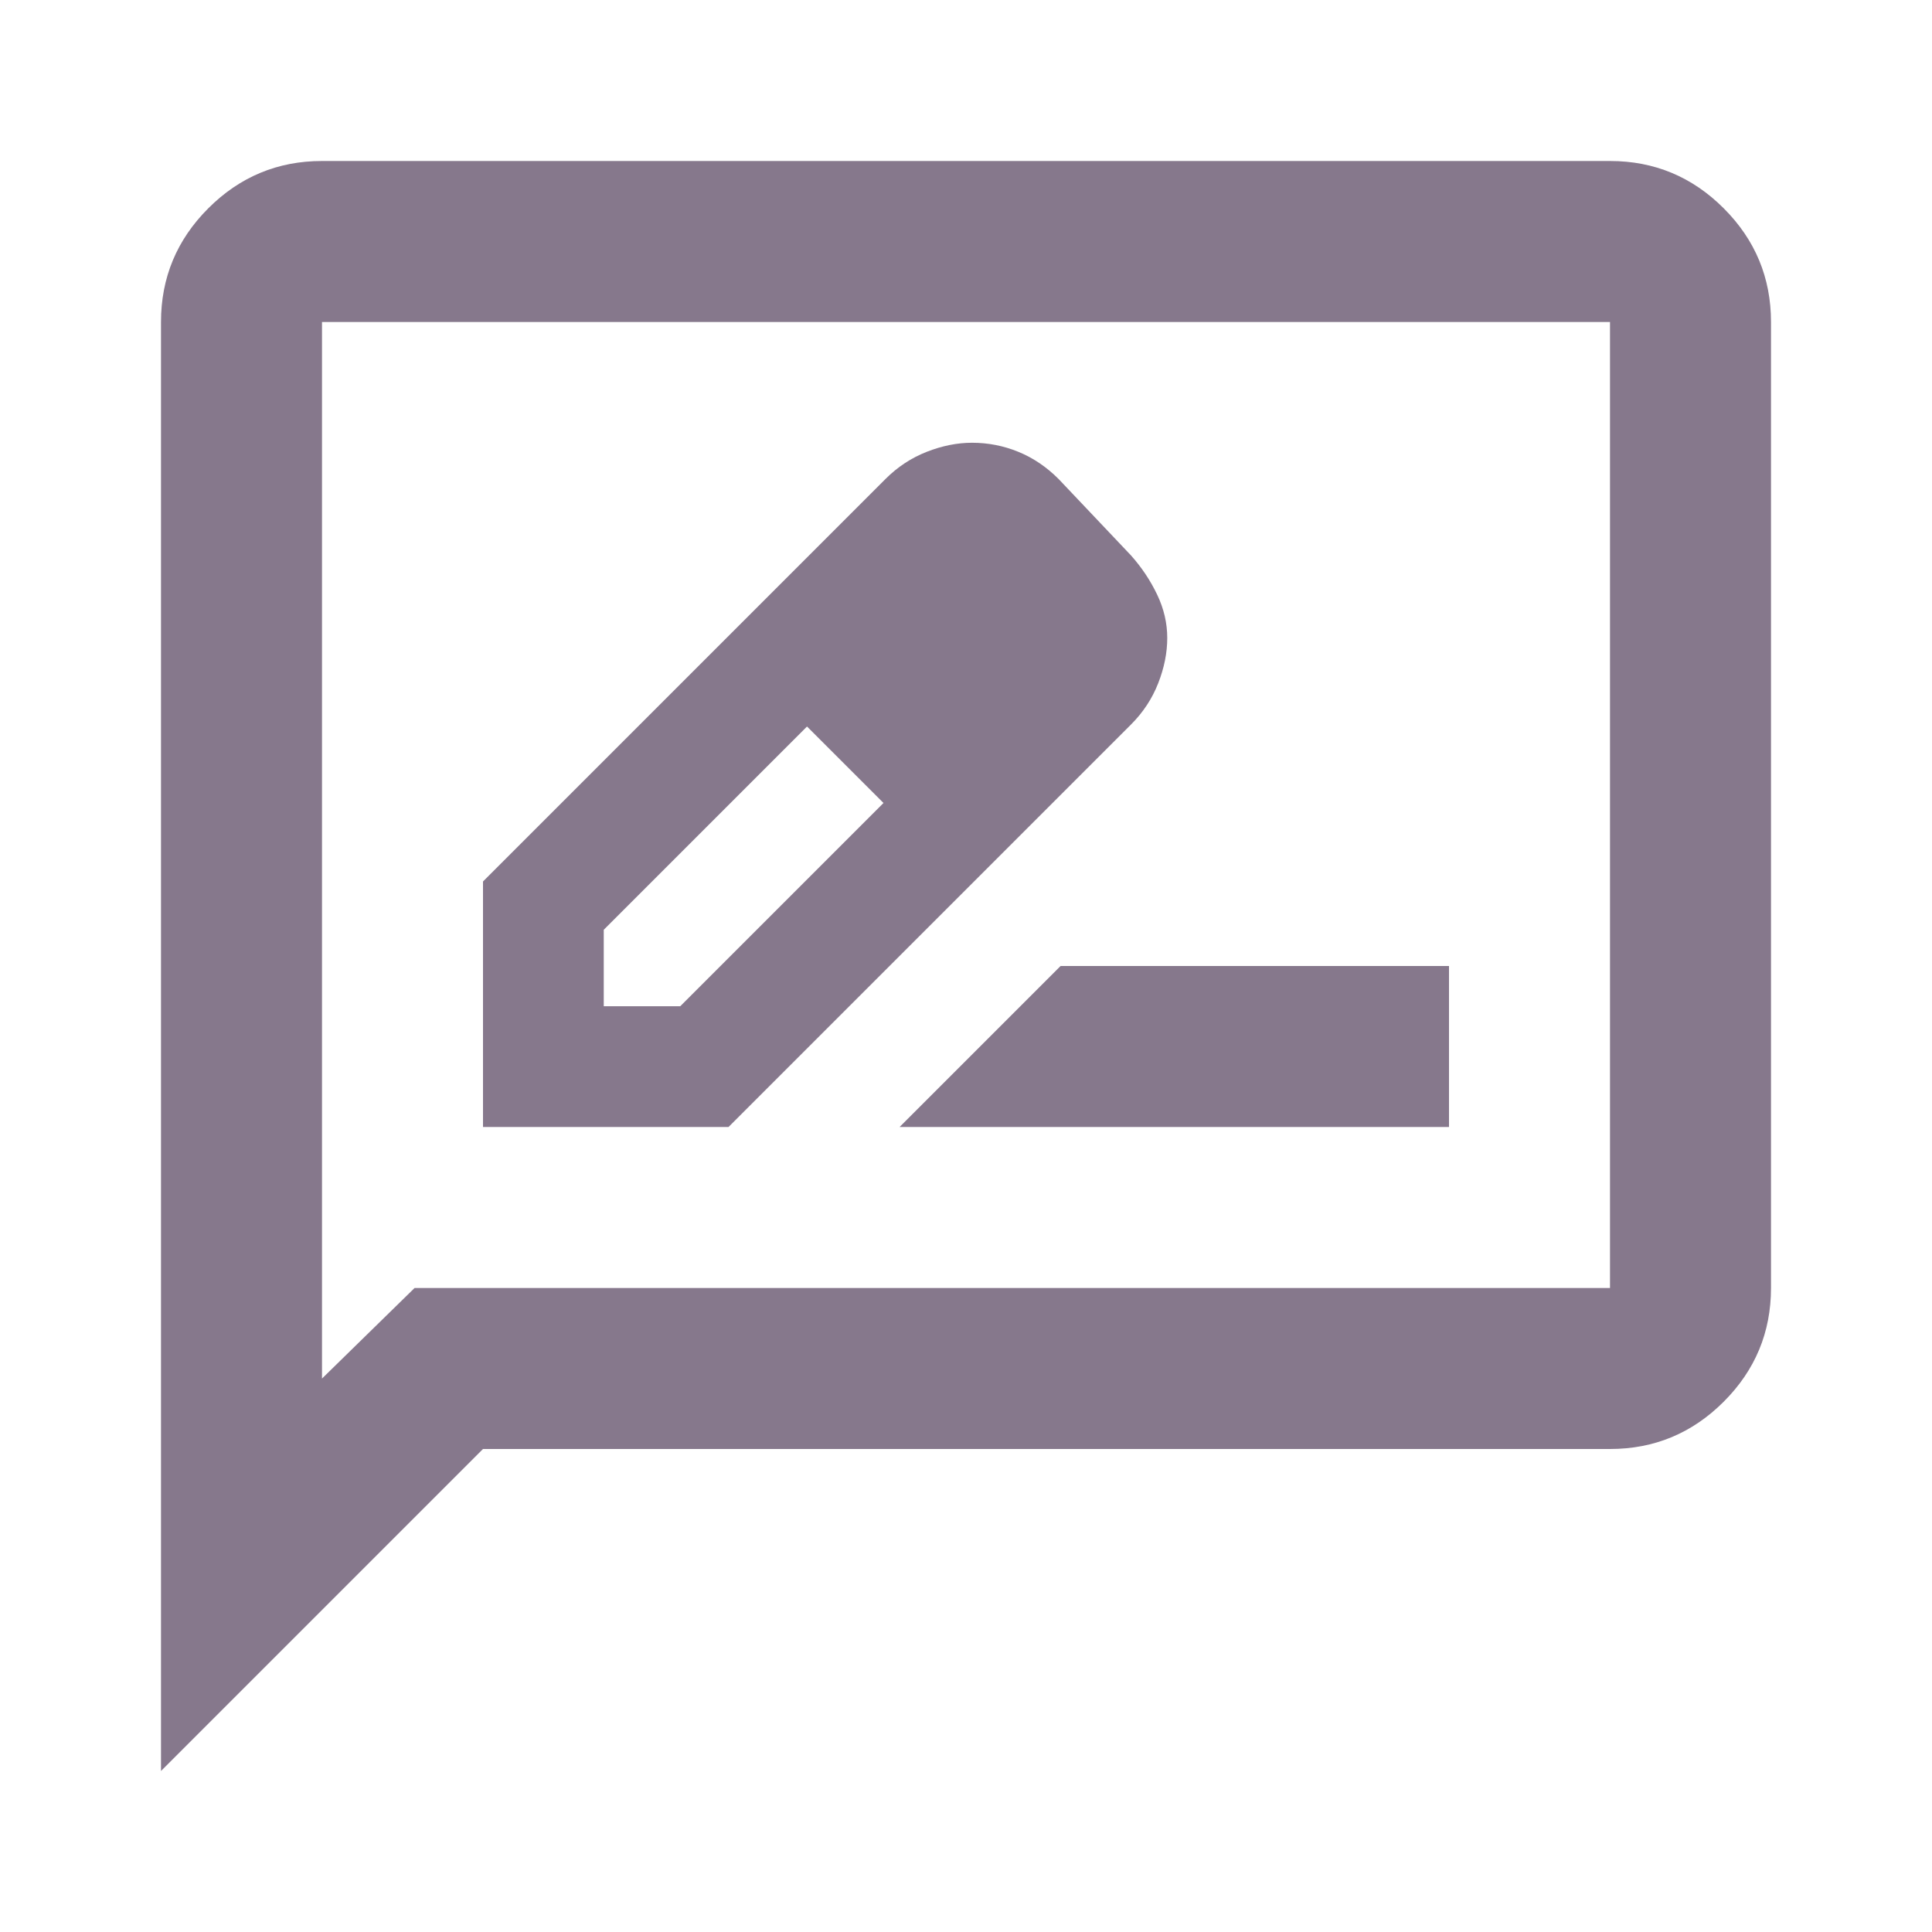 <?xml version="1.0" encoding="utf-8"?>
<svg xmlns="http://www.w3.org/2000/svg" fill="none" height="100%" overflow="visible" preserveAspectRatio="none" style="display: block;" viewBox="0 0 48 48" width="100%">
<g id="rate_review">
<mask height="48" id="mask0_0_14378" maskUnits="userSpaceOnUse" style="mask-type:alpha" width="48" x="0" y="0">
<rect fill="#D9D9D9" height="48" id="Bounding box" width="48"/>
</mask>
<g mask="url(#mask0_0_14378)">
<path d="M12 28H18.1L28.1 18C28.4 17.7 28.625 17.358 28.775 16.975C28.925 16.592 29 16.217 29 15.85C29 15.483 28.917 15.125 28.75 14.775C28.583 14.425 28.367 14.1 28.1 13.8L26.3 11.9C26 11.6 25.667 11.375 25.3 11.225C24.933 11.075 24.55 11 24.15 11C23.783 11 23.408 11.075 23.025 11.225C22.642 11.375 22.3 11.6 22 11.9L12 21.9V28ZM15 25V23.1L20.05 18.05L21.05 18.95L21.95 19.95L16.9 25H15ZM21.05 18.95L21.95 19.95L20.05 18.05L21.05 18.95ZM22.35 28H36V24H26.35L22.35 28ZM4 44V8C4 6.9 4.392 5.958 5.175 5.175C5.958 4.392 6.9 4 8 4H40C41.1 4 42.042 4.392 42.825 5.175C43.608 5.958 44 6.9 44 8V32C44 33.1 43.608 34.042 42.825 34.825C42.042 35.608 41.1 36 40 36H12L4 44ZM10.3 32H40V8H8V34.25L10.3 32Z" fill="#86788C" id="rate_review_2"/>
</g>
</g>
</svg>